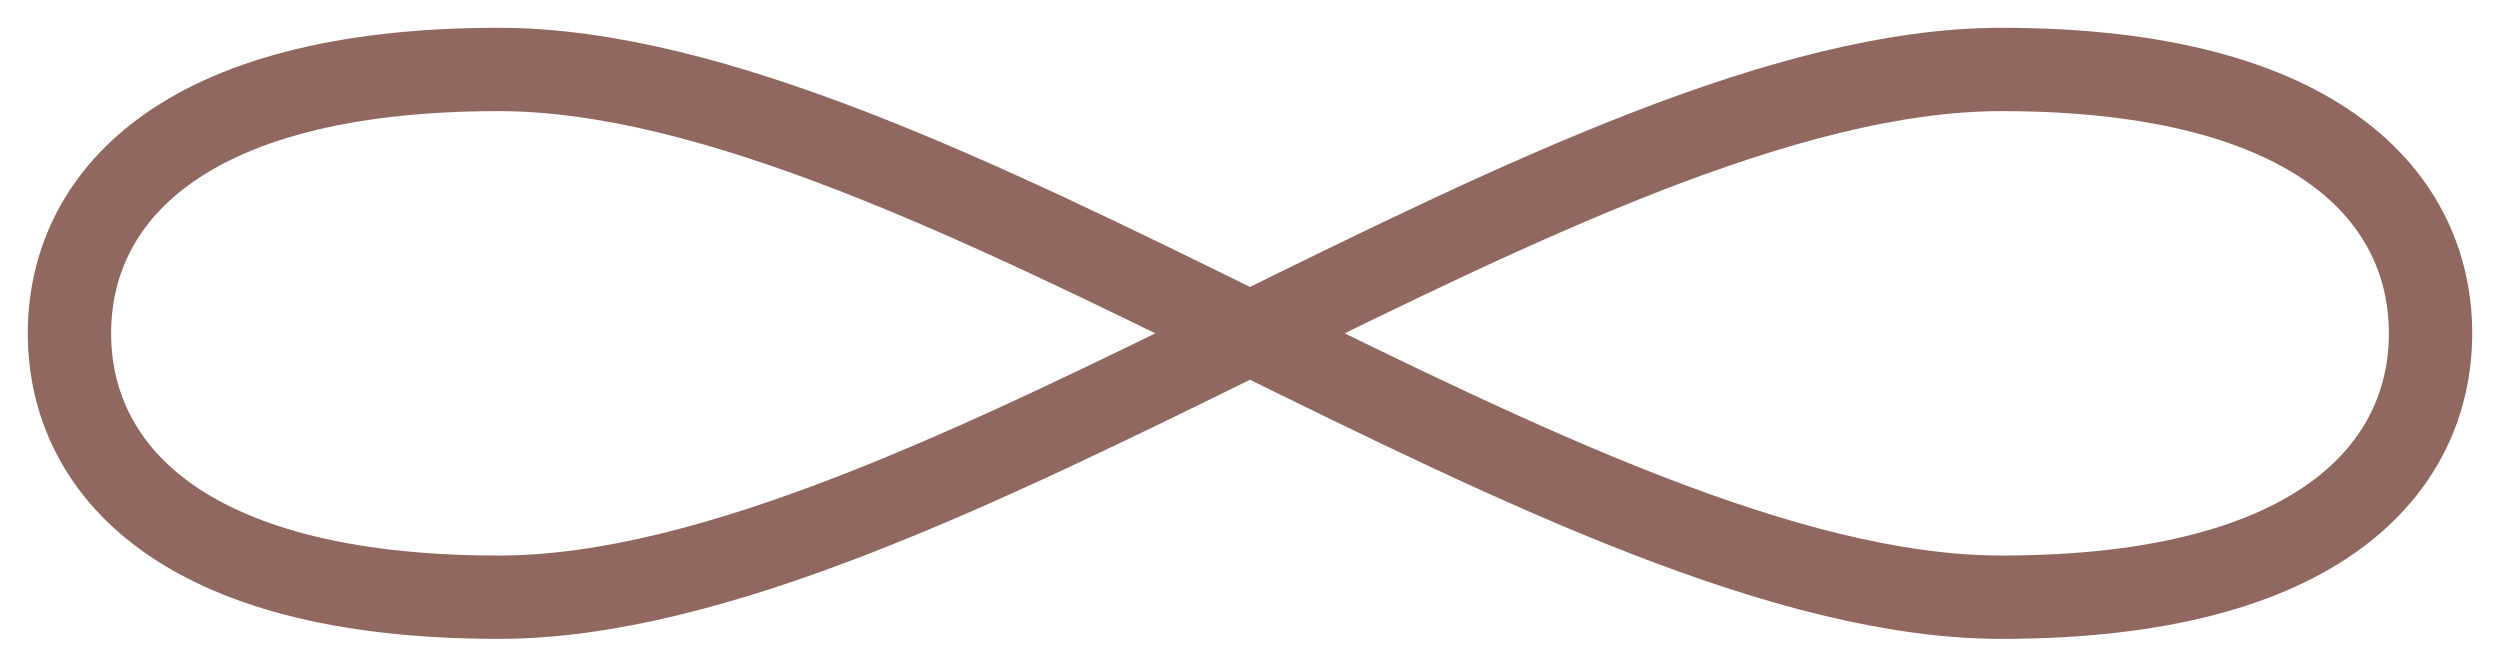 <?xml version="1.0" encoding="UTF-8"?> <svg xmlns="http://www.w3.org/2000/svg" width="60" height="16" viewBox="0 0 60 16" fill="none"><path d="M11.969 14.333C4.245 14.333 1.667 11.167 1.667 8C1.667 4.833 4.245 1.667 11.969 1.667C22.273 1.667 37.727 14.333 48.031 14.333C55.755 14.333 58.333 11.167 58.333 8C58.333 4.833 55.755 1.667 48.031 1.667C37.727 1.667 22.273 14.333 11.969 14.333V14.333Z" stroke="#906860" stroke-width="2" stroke-linecap="round" stroke-linejoin="round"></path></svg> 